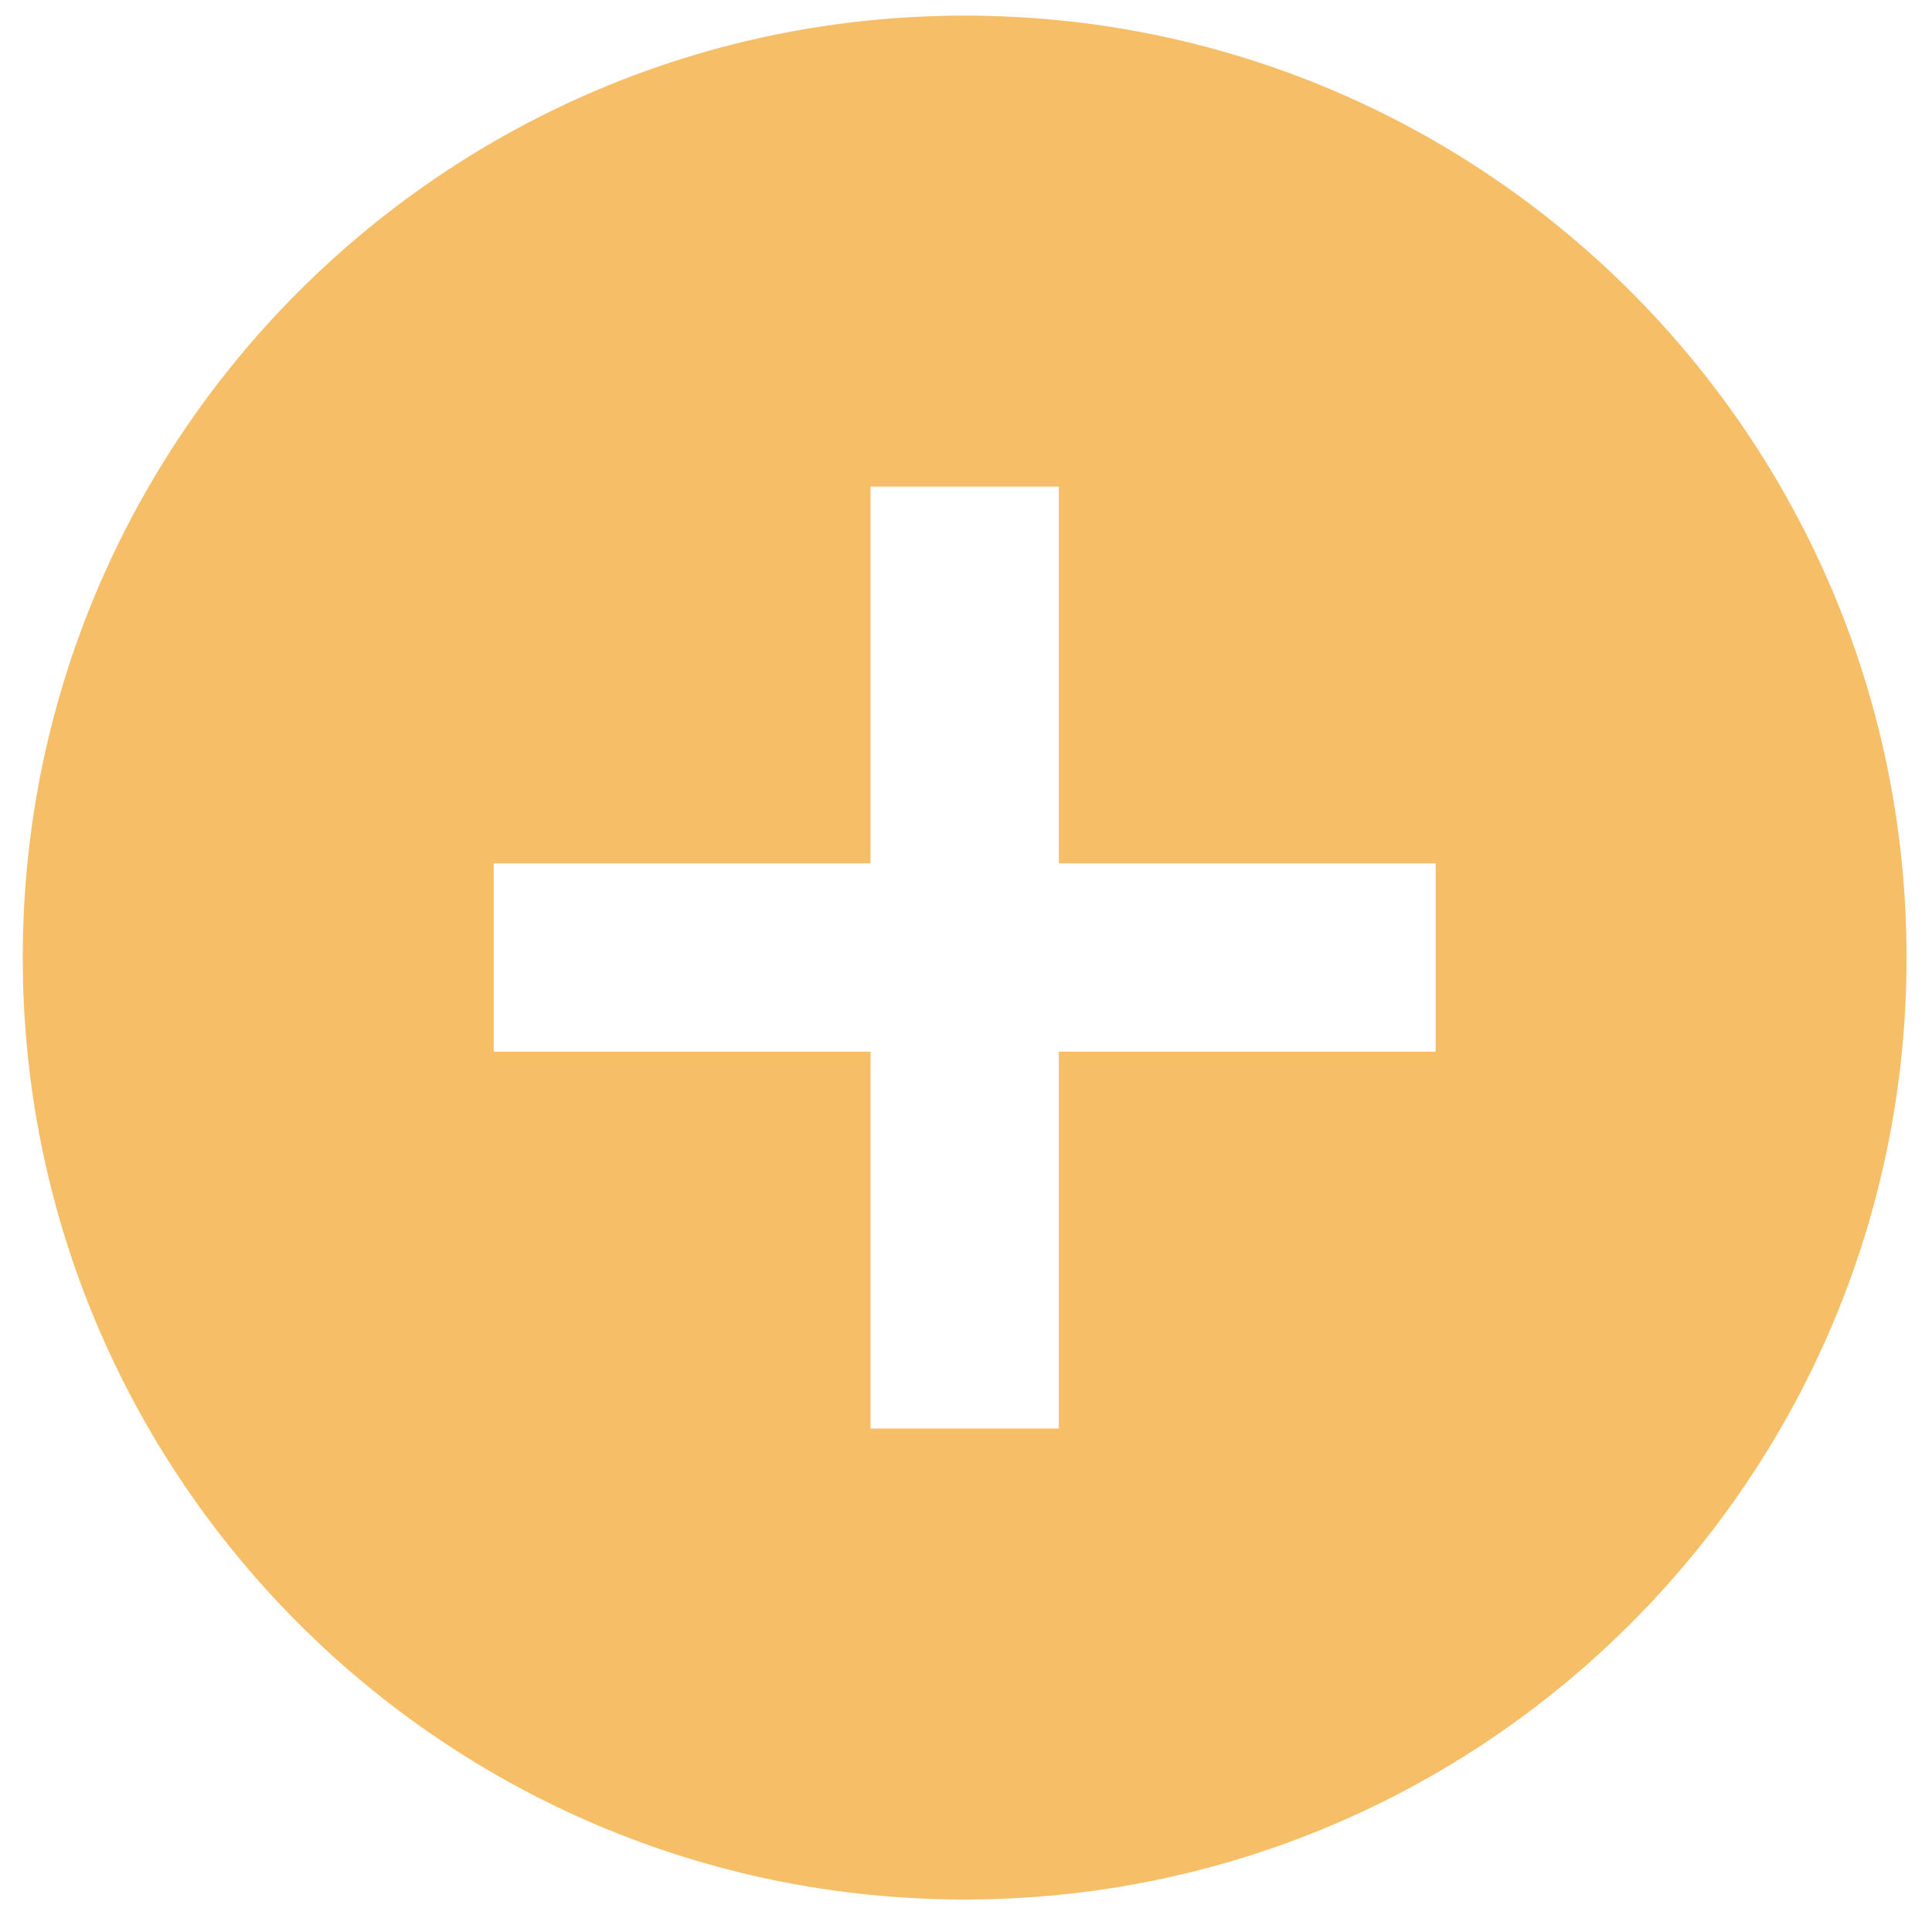 <svg width="35" height="35" viewBox="0 0 35 35" fill="none" xmlns="http://www.w3.org/2000/svg">
<path d="M17.476 0.283C8.052 0.283 0.412 7.923 0.412 17.347C0.412 26.771 8.052 34.411 17.476 34.411C26.9 34.411 34.539 26.771 34.539 17.347C34.539 7.923 26.9 0.283 17.476 0.283ZM26.008 19.053H19.182V25.879H15.77V19.053H8.944V15.64H15.77V8.815H19.182V15.64H26.008V19.053Z" fill="#F7BE68"/>
</svg>
